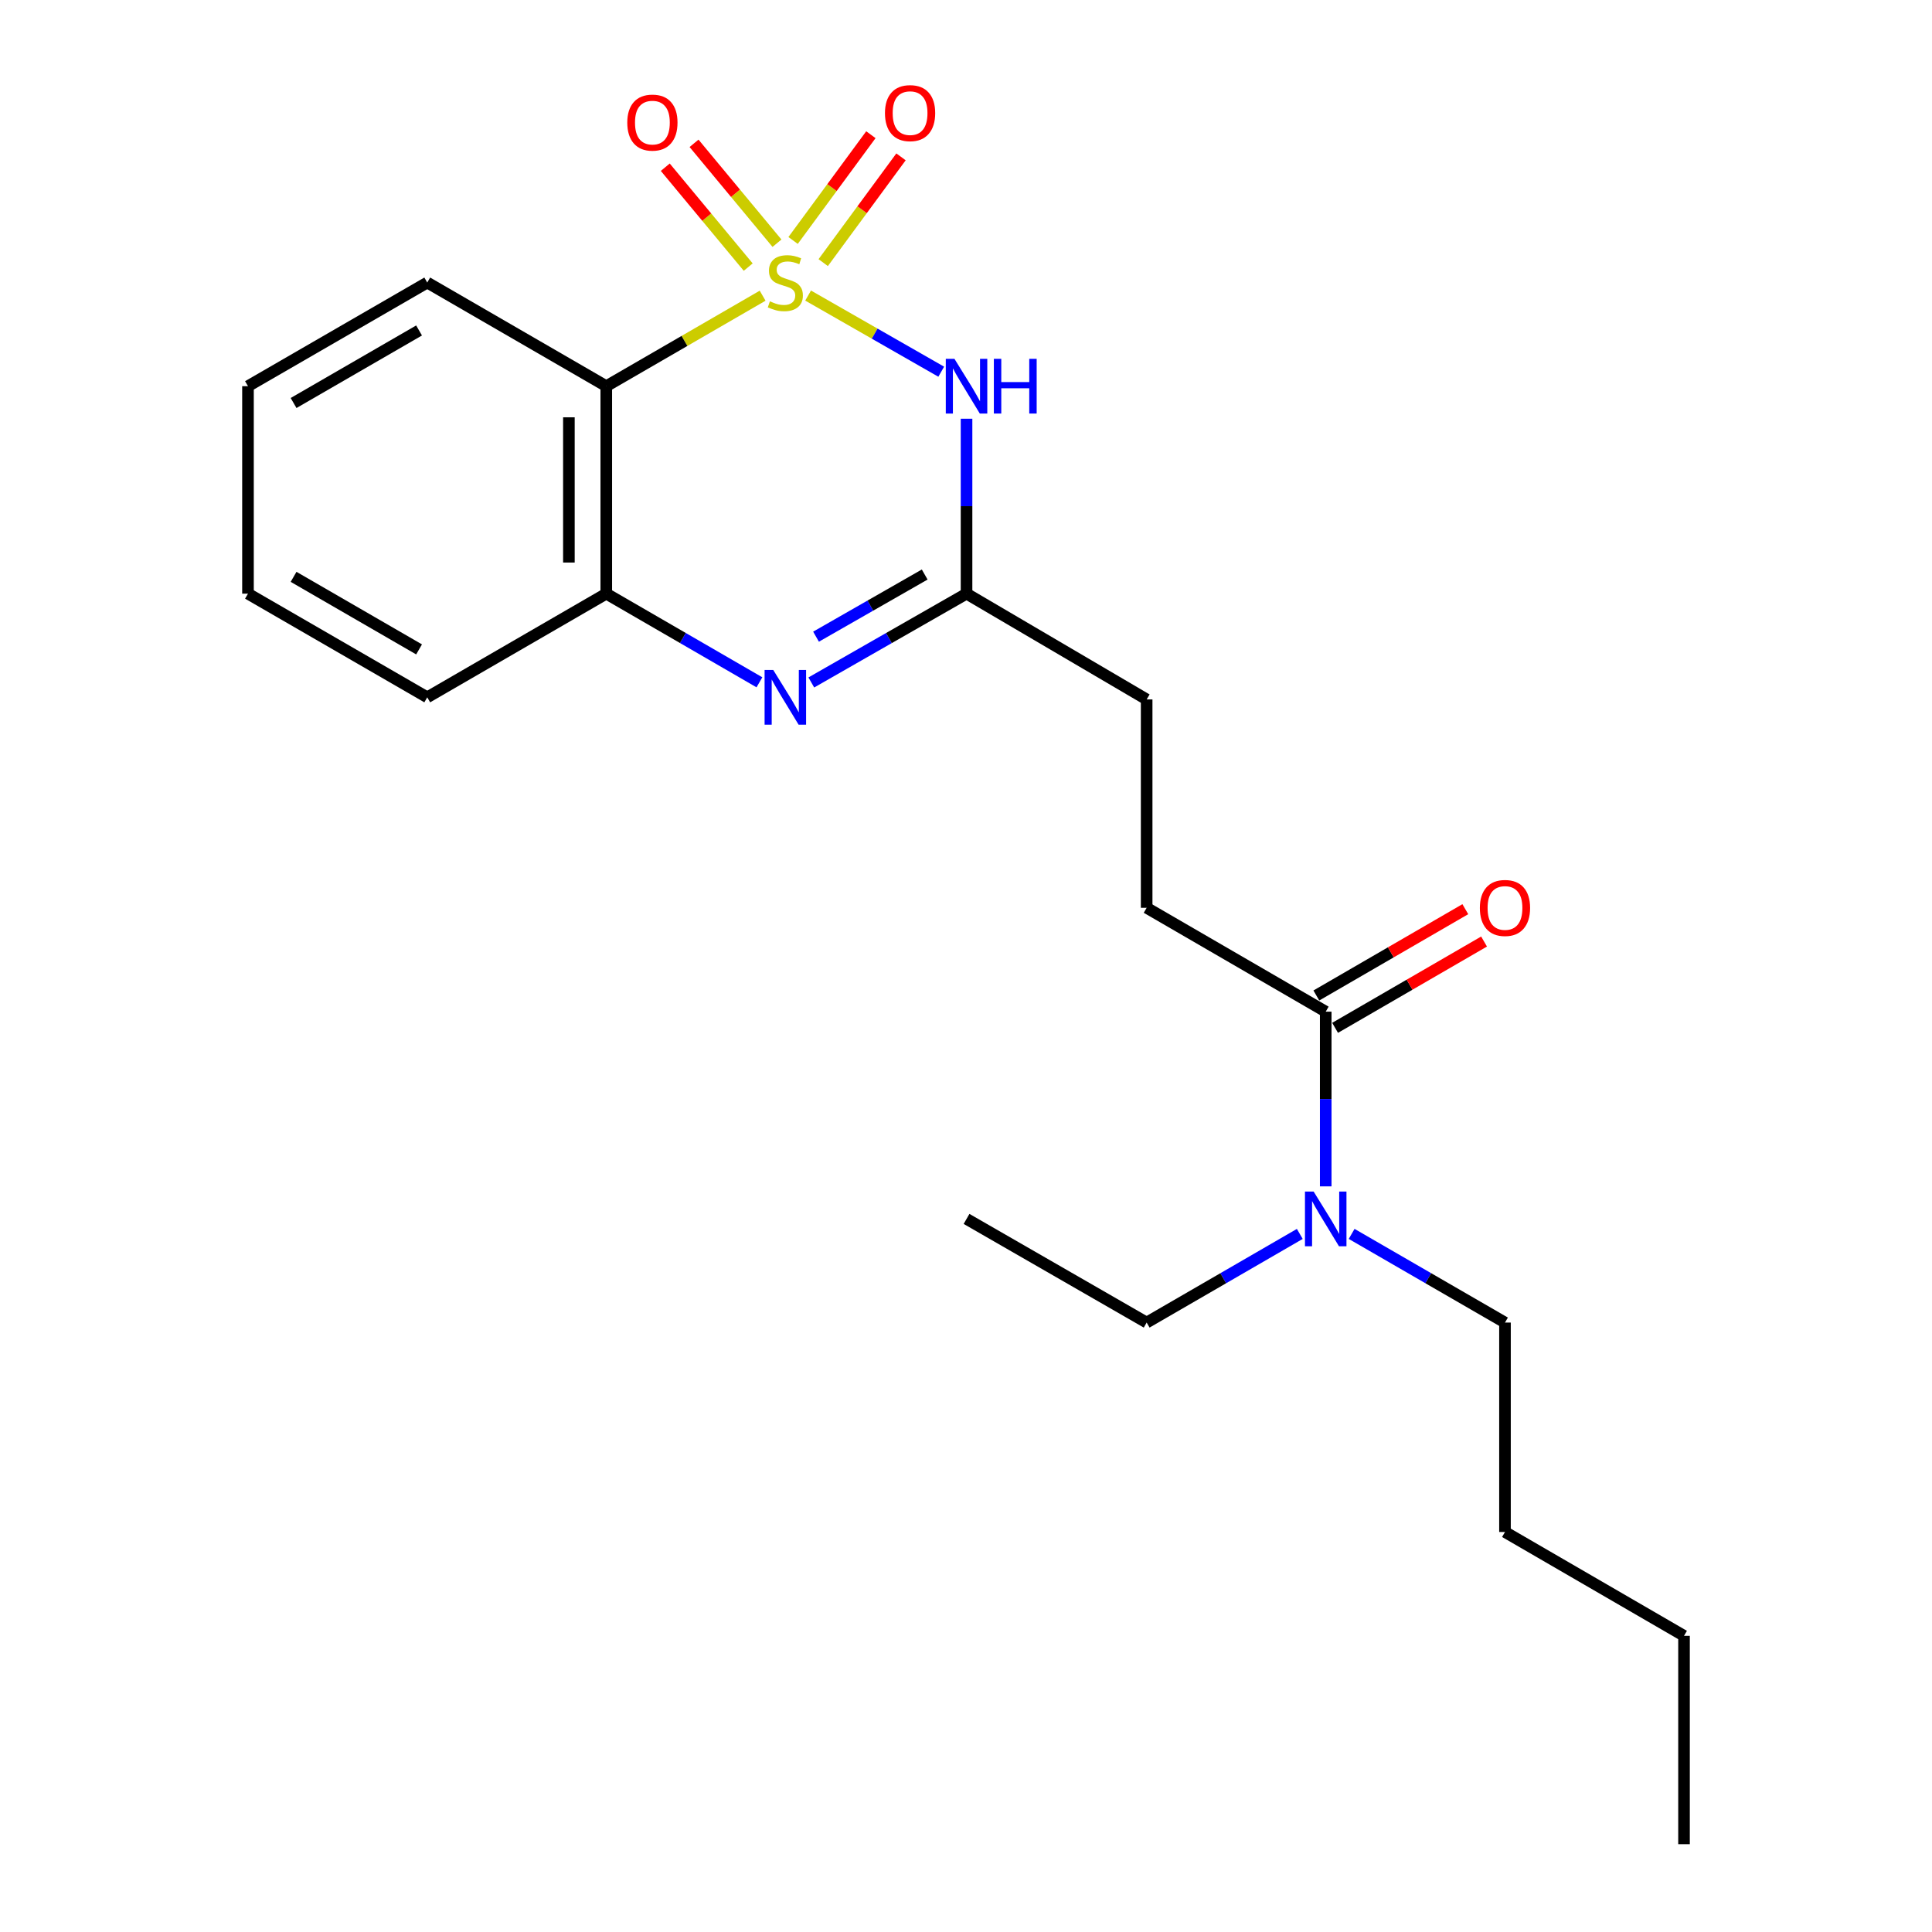 <?xml version='1.0' encoding='iso-8859-1'?>
<svg version='1.1' baseProfile='full'
              xmlns='http://www.w3.org/2000/svg'
                      xmlns:rdkit='http://www.rdkit.org/xml'
                      xmlns:xlink='http://www.w3.org/1999/xlink'
                  xml:space='preserve'
width='1000px' height='1000px' viewBox='0 0 1000 1000'>
<!-- END OF HEADER -->
<rect style='opacity:1.0;fill:#FFFFFF;stroke:none' width='1000' height='1000' x='0' y='0'> </rect>
<path class='bond-0' d='M 418.273,152.986 L 452.725,172.69' style='fill:none;fill-rule:evenodd;stroke:#CCCC00;stroke-width:6px;stroke-linecap:butt;stroke-linejoin:miter;stroke-opacity:1' />
<path class='bond-0' d='M 452.725,172.69 L 487.178,192.395' style='fill:none;fill-rule:evenodd;stroke:#0000FF;stroke-width:6px;stroke-linecap:butt;stroke-linejoin:miter;stroke-opacity:1' />
<path class='bond-1' d='M 394.735,153.052 L 354.273,176.47' style='fill:none;fill-rule:evenodd;stroke:#CCCC00;stroke-width:6px;stroke-linecap:butt;stroke-linejoin:miter;stroke-opacity:1' />
<path class='bond-1' d='M 354.273,176.47 L 313.811,199.888' style='fill:none;fill-rule:evenodd;stroke:#000000;stroke-width:6px;stroke-linecap:butt;stroke-linejoin:miter;stroke-opacity:1' />
<path class='bond-5' d='M 426.091,135.933 L 446.224,108.561' style='fill:none;fill-rule:evenodd;stroke:#CCCC00;stroke-width:6px;stroke-linecap:butt;stroke-linejoin:miter;stroke-opacity:1' />
<path class='bond-5' d='M 446.224,108.561 L 466.357,81.19' style='fill:none;fill-rule:evenodd;stroke:#FF0000;stroke-width:6px;stroke-linecap:butt;stroke-linejoin:miter;stroke-opacity:1' />
<path class='bond-5' d='M 410.501,124.466 L 430.634,97.094' style='fill:none;fill-rule:evenodd;stroke:#CCCC00;stroke-width:6px;stroke-linecap:butt;stroke-linejoin:miter;stroke-opacity:1' />
<path class='bond-5' d='M 430.634,97.094 L 450.767,69.723' style='fill:none;fill-rule:evenodd;stroke:#FF0000;stroke-width:6px;stroke-linecap:butt;stroke-linejoin:miter;stroke-opacity:1' />
<path class='bond-6' d='M 402.164,125.887 L 380.699,100.035' style='fill:none;fill-rule:evenodd;stroke:#CCCC00;stroke-width:6px;stroke-linecap:butt;stroke-linejoin:miter;stroke-opacity:1' />
<path class='bond-6' d='M 380.699,100.035 L 359.234,74.184' style='fill:none;fill-rule:evenodd;stroke:#FF0000;stroke-width:6px;stroke-linecap:butt;stroke-linejoin:miter;stroke-opacity:1' />
<path class='bond-6' d='M 387.274,138.25 L 365.809,112.398' style='fill:none;fill-rule:evenodd;stroke:#CCCC00;stroke-width:6px;stroke-linecap:butt;stroke-linejoin:miter;stroke-opacity:1' />
<path class='bond-6' d='M 365.809,112.398 L 344.344,86.547' style='fill:none;fill-rule:evenodd;stroke:#FF0000;stroke-width:6px;stroke-linecap:butt;stroke-linejoin:miter;stroke-opacity:1' />
<path class='bond-3' d='M 500.28,216.733 L 500.28,262.005' style='fill:none;fill-rule:evenodd;stroke:#0000FF;stroke-width:6px;stroke-linecap:butt;stroke-linejoin:miter;stroke-opacity:1' />
<path class='bond-3' d='M 500.28,262.005 L 500.28,307.277' style='fill:none;fill-rule:evenodd;stroke:#000000;stroke-width:6px;stroke-linecap:butt;stroke-linejoin:miter;stroke-opacity:1' />
<path class='bond-4' d='M 313.811,199.888 L 313.811,307.277' style='fill:none;fill-rule:evenodd;stroke:#000000;stroke-width:6px;stroke-linecap:butt;stroke-linejoin:miter;stroke-opacity:1' />
<path class='bond-4' d='M 294.458,215.997 L 294.458,291.169' style='fill:none;fill-rule:evenodd;stroke:#000000;stroke-width:6px;stroke-linecap:butt;stroke-linejoin:miter;stroke-opacity:1' />
<path class='bond-12' d='M 313.811,199.888 L 221.142,146.248' style='fill:none;fill-rule:evenodd;stroke:#000000;stroke-width:6px;stroke-linecap:butt;stroke-linejoin:miter;stroke-opacity:1' />
<path class='bond-2' d='M 393.074,353.162 L 353.443,330.219' style='fill:none;fill-rule:evenodd;stroke:#0000FF;stroke-width:6px;stroke-linecap:butt;stroke-linejoin:miter;stroke-opacity:1' />
<path class='bond-2' d='M 353.443,330.219 L 313.811,307.277' style='fill:none;fill-rule:evenodd;stroke:#000000;stroke-width:6px;stroke-linecap:butt;stroke-linejoin:miter;stroke-opacity:1' />
<path class='bond-22' d='M 419.933,353.24 L 460.106,330.258' style='fill:none;fill-rule:evenodd;stroke:#0000FF;stroke-width:6px;stroke-linecap:butt;stroke-linejoin:miter;stroke-opacity:1' />
<path class='bond-22' d='M 460.106,330.258 L 500.28,307.277' style='fill:none;fill-rule:evenodd;stroke:#000000;stroke-width:6px;stroke-linecap:butt;stroke-linejoin:miter;stroke-opacity:1' />
<path class='bond-22' d='M 422.375,329.546 L 450.496,313.46' style='fill:none;fill-rule:evenodd;stroke:#0000FF;stroke-width:6px;stroke-linecap:butt;stroke-linejoin:miter;stroke-opacity:1' />
<path class='bond-22' d='M 450.496,313.46 L 478.618,297.373' style='fill:none;fill-rule:evenodd;stroke:#000000;stroke-width:6px;stroke-linecap:butt;stroke-linejoin:miter;stroke-opacity:1' />
<path class='bond-11' d='M 500.28,307.277 L 593.508,362.025' style='fill:none;fill-rule:evenodd;stroke:#000000;stroke-width:6px;stroke-linecap:butt;stroke-linejoin:miter;stroke-opacity:1' />
<path class='bond-13' d='M 313.811,307.277 L 221.142,360.929' style='fill:none;fill-rule:evenodd;stroke:#000000;stroke-width:6px;stroke-linecap:butt;stroke-linejoin:miter;stroke-opacity:1' />
<path class='bond-7' d='M 686.189,523.635 L 593.508,469.876' style='fill:none;fill-rule:evenodd;stroke:#000000;stroke-width:6px;stroke-linecap:butt;stroke-linejoin:miter;stroke-opacity:1' />
<path class='bond-8' d='M 686.189,523.635 L 686.189,568.85' style='fill:none;fill-rule:evenodd;stroke:#000000;stroke-width:6px;stroke-linecap:butt;stroke-linejoin:miter;stroke-opacity:1' />
<path class='bond-8' d='M 686.189,568.85 L 686.189,614.064' style='fill:none;fill-rule:evenodd;stroke:#0000FF;stroke-width:6px;stroke-linecap:butt;stroke-linejoin:miter;stroke-opacity:1' />
<path class='bond-9' d='M 691.04,532.008 L 729.593,509.671' style='fill:none;fill-rule:evenodd;stroke:#000000;stroke-width:6px;stroke-linecap:butt;stroke-linejoin:miter;stroke-opacity:1' />
<path class='bond-9' d='M 729.593,509.671 L 768.147,487.334' style='fill:none;fill-rule:evenodd;stroke:#FF0000;stroke-width:6px;stroke-linecap:butt;stroke-linejoin:miter;stroke-opacity:1' />
<path class='bond-9' d='M 681.338,515.263 L 719.891,492.926' style='fill:none;fill-rule:evenodd;stroke:#000000;stroke-width:6px;stroke-linecap:butt;stroke-linejoin:miter;stroke-opacity:1' />
<path class='bond-9' d='M 719.891,492.926 L 758.445,470.589' style='fill:none;fill-rule:evenodd;stroke:#FF0000;stroke-width:6px;stroke-linecap:butt;stroke-linejoin:miter;stroke-opacity:1' />
<path class='bond-14' d='M 672.771,638.673 L 633.14,661.615' style='fill:none;fill-rule:evenodd;stroke:#0000FF;stroke-width:6px;stroke-linecap:butt;stroke-linejoin:miter;stroke-opacity:1' />
<path class='bond-14' d='M 633.14,661.615 L 593.508,684.557' style='fill:none;fill-rule:evenodd;stroke:#000000;stroke-width:6px;stroke-linecap:butt;stroke-linejoin:miter;stroke-opacity:1' />
<path class='bond-15' d='M 699.608,638.665 L 739.292,661.611' style='fill:none;fill-rule:evenodd;stroke:#0000FF;stroke-width:6px;stroke-linecap:butt;stroke-linejoin:miter;stroke-opacity:1' />
<path class='bond-15' d='M 739.292,661.611 L 778.977,684.557' style='fill:none;fill-rule:evenodd;stroke:#000000;stroke-width:6px;stroke-linecap:butt;stroke-linejoin:miter;stroke-opacity:1' />
<path class='bond-10' d='M 593.508,469.876 L 593.508,362.025' style='fill:none;fill-rule:evenodd;stroke:#000000;stroke-width:6px;stroke-linecap:butt;stroke-linejoin:miter;stroke-opacity:1' />
<path class='bond-18' d='M 221.142,146.248 L 128.354,199.888' style='fill:none;fill-rule:evenodd;stroke:#000000;stroke-width:6px;stroke-linecap:butt;stroke-linejoin:miter;stroke-opacity:1' />
<path class='bond-18' d='M 216.91,171.049 L 151.958,208.597' style='fill:none;fill-rule:evenodd;stroke:#000000;stroke-width:6px;stroke-linecap:butt;stroke-linejoin:miter;stroke-opacity:1' />
<path class='bond-23' d='M 221.142,360.929 L 128.354,307.277' style='fill:none;fill-rule:evenodd;stroke:#000000;stroke-width:6px;stroke-linecap:butt;stroke-linejoin:miter;stroke-opacity:1' />
<path class='bond-23' d='M 216.911,336.127 L 151.959,298.571' style='fill:none;fill-rule:evenodd;stroke:#000000;stroke-width:6px;stroke-linecap:butt;stroke-linejoin:miter;stroke-opacity:1' />
<path class='bond-19' d='M 593.508,684.557 L 500.28,630.906' style='fill:none;fill-rule:evenodd;stroke:#000000;stroke-width:6px;stroke-linecap:butt;stroke-linejoin:miter;stroke-opacity:1' />
<path class='bond-16' d='M 778.977,684.557 L 778.977,792.957' style='fill:none;fill-rule:evenodd;stroke:#000000;stroke-width:6px;stroke-linecap:butt;stroke-linejoin:miter;stroke-opacity:1' />
<path class='bond-17' d='M 778.977,792.957 L 871.646,846.705' style='fill:none;fill-rule:evenodd;stroke:#000000;stroke-width:6px;stroke-linecap:butt;stroke-linejoin:miter;stroke-opacity:1' />
<path class='bond-21' d='M 871.646,846.705 L 871.646,954.545' style='fill:none;fill-rule:evenodd;stroke:#000000;stroke-width:6px;stroke-linecap:butt;stroke-linejoin:miter;stroke-opacity:1' />
<path class='bond-20' d='M 128.354,199.888 L 128.354,307.277' style='fill:none;fill-rule:evenodd;stroke:#000000;stroke-width:6px;stroke-linecap:butt;stroke-linejoin:miter;stroke-opacity:1' />
<path  class='atom-0' d='M 398.492 155.968
Q 398.812 156.088, 400.132 156.648
Q 401.452 157.208, 402.892 157.568
Q 404.372 157.888, 405.812 157.888
Q 408.492 157.888, 410.052 156.608
Q 411.612 155.288, 411.612 153.008
Q 411.612 151.448, 410.812 150.488
Q 410.052 149.528, 408.852 149.008
Q 407.652 148.488, 405.652 147.888
Q 403.132 147.128, 401.612 146.408
Q 400.132 145.688, 399.052 144.168
Q 398.012 142.648, 398.012 140.088
Q 398.012 136.528, 400.412 134.328
Q 402.852 132.128, 407.652 132.128
Q 410.932 132.128, 414.652 133.688
L 413.732 136.768
Q 410.332 135.368, 407.772 135.368
Q 405.012 135.368, 403.492 136.528
Q 401.972 137.648, 402.012 139.608
Q 402.012 141.128, 402.772 142.048
Q 403.572 142.968, 404.692 143.488
Q 405.852 144.008, 407.772 144.608
Q 410.332 145.408, 411.852 146.208
Q 413.372 147.008, 414.452 148.648
Q 415.572 150.248, 415.572 153.008
Q 415.572 156.928, 412.932 159.048
Q 410.332 161.128, 405.972 161.128
Q 403.452 161.128, 401.532 160.568
Q 399.652 160.048, 397.412 159.128
L 398.492 155.968
' fill='#CCCC00'/>
<path  class='atom-1' d='M 494.02 185.728
L 503.3 200.728
Q 504.22 202.208, 505.7 204.888
Q 507.18 207.568, 507.26 207.728
L 507.26 185.728
L 511.02 185.728
L 511.02 214.048
L 507.14 214.048
L 497.18 197.648
Q 496.02 195.728, 494.78 193.528
Q 493.58 191.328, 493.22 190.648
L 493.22 214.048
L 489.54 214.048
L 489.54 185.728
L 494.02 185.728
' fill='#0000FF'/>
<path  class='atom-1' d='M 514.42 185.728
L 518.26 185.728
L 518.26 197.768
L 532.74 197.768
L 532.74 185.728
L 536.58 185.728
L 536.58 214.048
L 532.74 214.048
L 532.74 200.968
L 518.26 200.968
L 518.26 214.048
L 514.42 214.048
L 514.42 185.728
' fill='#0000FF'/>
<path  class='atom-3' d='M 400.232 346.769
L 409.512 361.769
Q 410.432 363.249, 411.912 365.929
Q 413.392 368.609, 413.472 368.769
L 413.472 346.769
L 417.232 346.769
L 417.232 375.089
L 413.352 375.089
L 403.392 358.689
Q 402.232 356.769, 400.992 354.569
Q 399.792 352.369, 399.432 351.689
L 399.432 375.089
L 395.752 375.089
L 395.752 346.769
L 400.232 346.769
' fill='#0000FF'/>
<path  class='atom-6' d='M 458.056 58.55
Q 458.056 51.75, 461.416 47.95
Q 464.776 44.15, 471.056 44.15
Q 477.336 44.15, 480.696 47.95
Q 484.056 51.75, 484.056 58.55
Q 484.056 65.43, 480.656 69.35
Q 477.256 73.23, 471.056 73.23
Q 464.816 73.23, 461.416 69.35
Q 458.056 65.47, 458.056 58.55
M 471.056 70.03
Q 475.376 70.03, 477.696 67.15
Q 480.056 64.23, 480.056 58.55
Q 480.056 52.99, 477.696 50.19
Q 475.376 47.35, 471.056 47.35
Q 466.736 47.35, 464.376 50.15
Q 462.056 52.95, 462.056 58.55
Q 462.056 64.27, 464.376 67.15
Q 466.736 70.03, 471.056 70.03
' fill='#FF0000'/>
<path  class='atom-7' d='M 324.68 63.453
Q 324.68 56.653, 328.04 52.853
Q 331.4 49.053, 337.68 49.053
Q 343.96 49.053, 347.32 52.853
Q 350.68 56.653, 350.68 63.453
Q 350.68 70.333, 347.28 74.253
Q 343.88 78.133, 337.68 78.133
Q 331.44 78.133, 328.04 74.253
Q 324.68 70.373, 324.68 63.453
M 337.68 74.933
Q 342 74.933, 344.32 72.053
Q 346.68 69.133, 346.68 63.453
Q 346.68 57.893, 344.32 55.093
Q 342 52.253, 337.68 52.253
Q 333.36 52.253, 331 55.053
Q 328.68 57.853, 328.68 63.453
Q 328.68 69.173, 331 72.053
Q 333.36 74.933, 337.68 74.933
' fill='#FF0000'/>
<path  class='atom-9' d='M 679.929 616.746
L 689.209 631.746
Q 690.129 633.226, 691.609 635.906
Q 693.089 638.586, 693.169 638.746
L 693.169 616.746
L 696.929 616.746
L 696.929 645.066
L 693.049 645.066
L 683.089 628.666
Q 681.929 626.746, 680.689 624.546
Q 679.489 622.346, 679.129 621.666
L 679.129 645.066
L 675.449 645.066
L 675.449 616.746
L 679.929 616.746
' fill='#0000FF'/>
<path  class='atom-10' d='M 765.977 469.956
Q 765.977 463.156, 769.337 459.356
Q 772.697 455.556, 778.977 455.556
Q 785.257 455.556, 788.617 459.356
Q 791.977 463.156, 791.977 469.956
Q 791.977 476.836, 788.577 480.756
Q 785.177 484.636, 778.977 484.636
Q 772.737 484.636, 769.337 480.756
Q 765.977 476.876, 765.977 469.956
M 778.977 481.436
Q 783.297 481.436, 785.617 478.556
Q 787.977 475.636, 787.977 469.956
Q 787.977 464.396, 785.617 461.596
Q 783.297 458.756, 778.977 458.756
Q 774.657 458.756, 772.297 461.556
Q 769.977 464.356, 769.977 469.956
Q 769.977 475.676, 772.297 478.556
Q 774.657 481.436, 778.977 481.436
' fill='#FF0000'/>
</svg>
